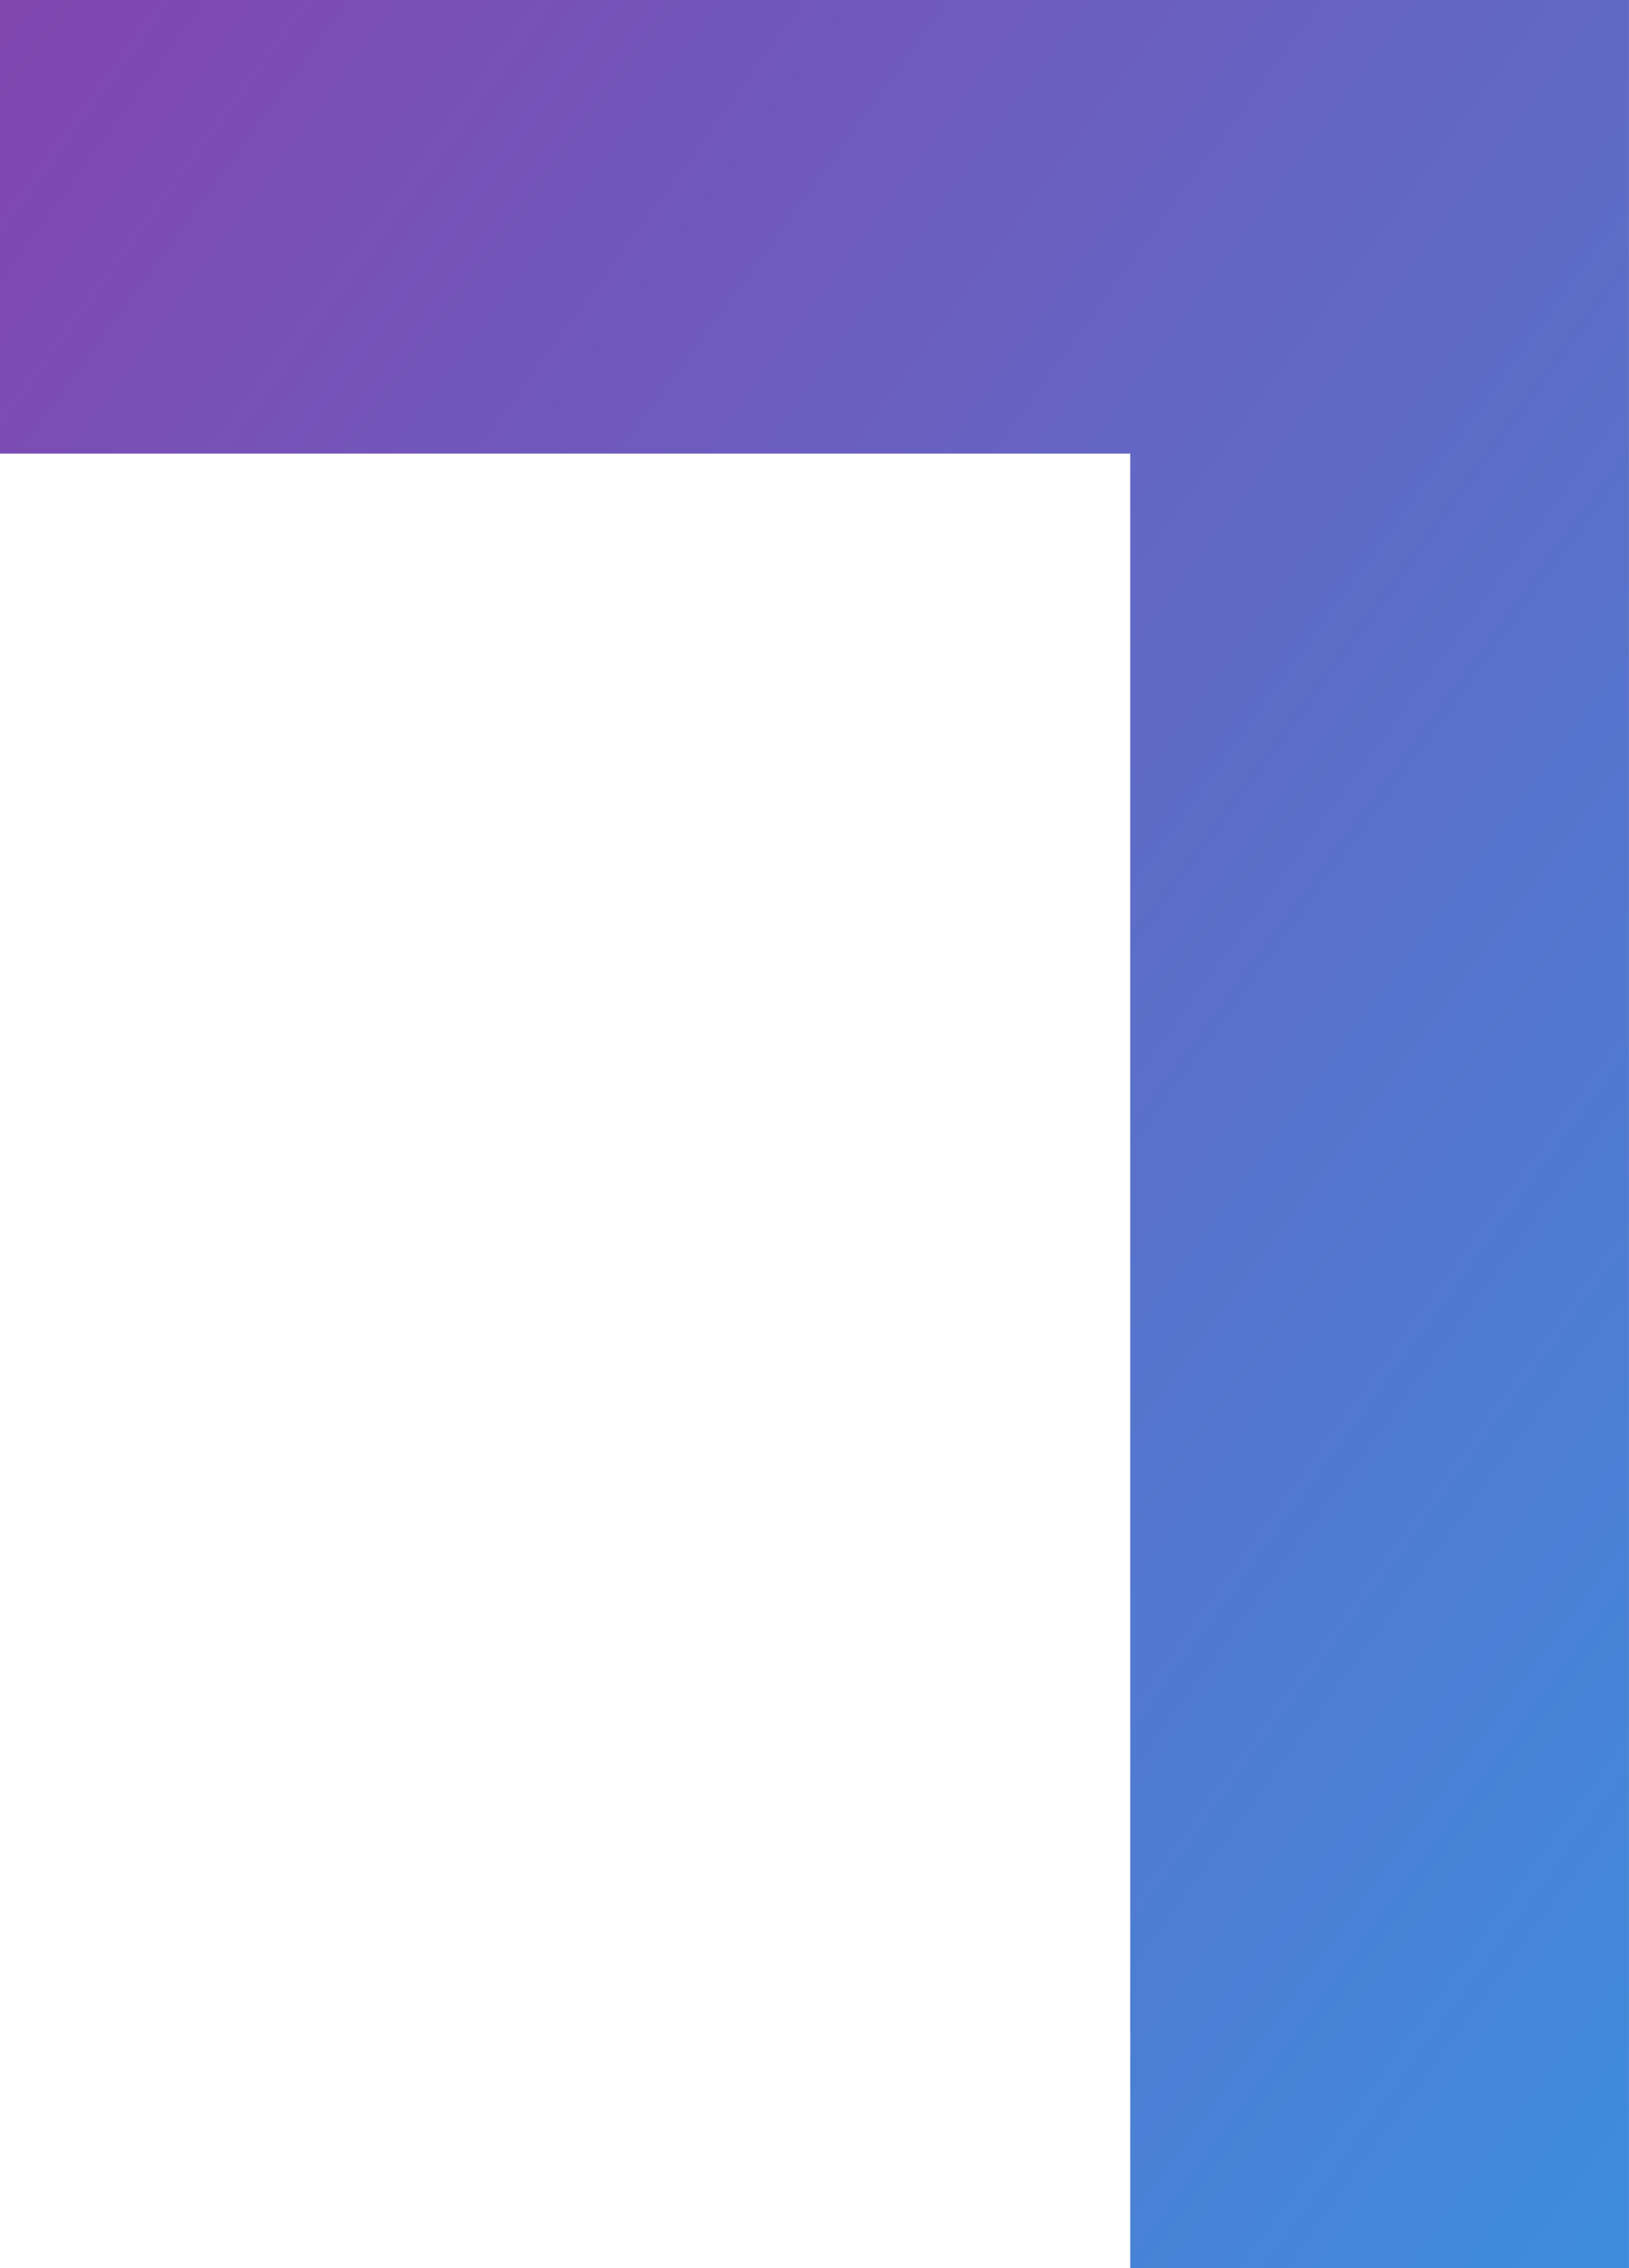<svg xmlns="http://www.w3.org/2000/svg" xmlns:xlink="http://www.w3.org/1999/xlink" width="49.187" height="68.451" viewBox="0 0 49.187 68.451">
  <defs>
    <linearGradient id="linear-gradient" x1="1" y1="1" x2="0" gradientUnits="objectBoundingBox">
      <stop offset="0" stop-color="#8246af"/>
      <stop offset="1" stop-color="#3e8ddd"/>
    </linearGradient>
  </defs>
  <path id="lenovo-brand-lenovo-go-right-gradient-bracket" d="M-34.952-40.049H14.234v-13.69H-19.893V-108.5H-34.952Z" transform="translate(14.234 -40.049) rotate(180)" fill="url(#linear-gradient)"/>
</svg>
